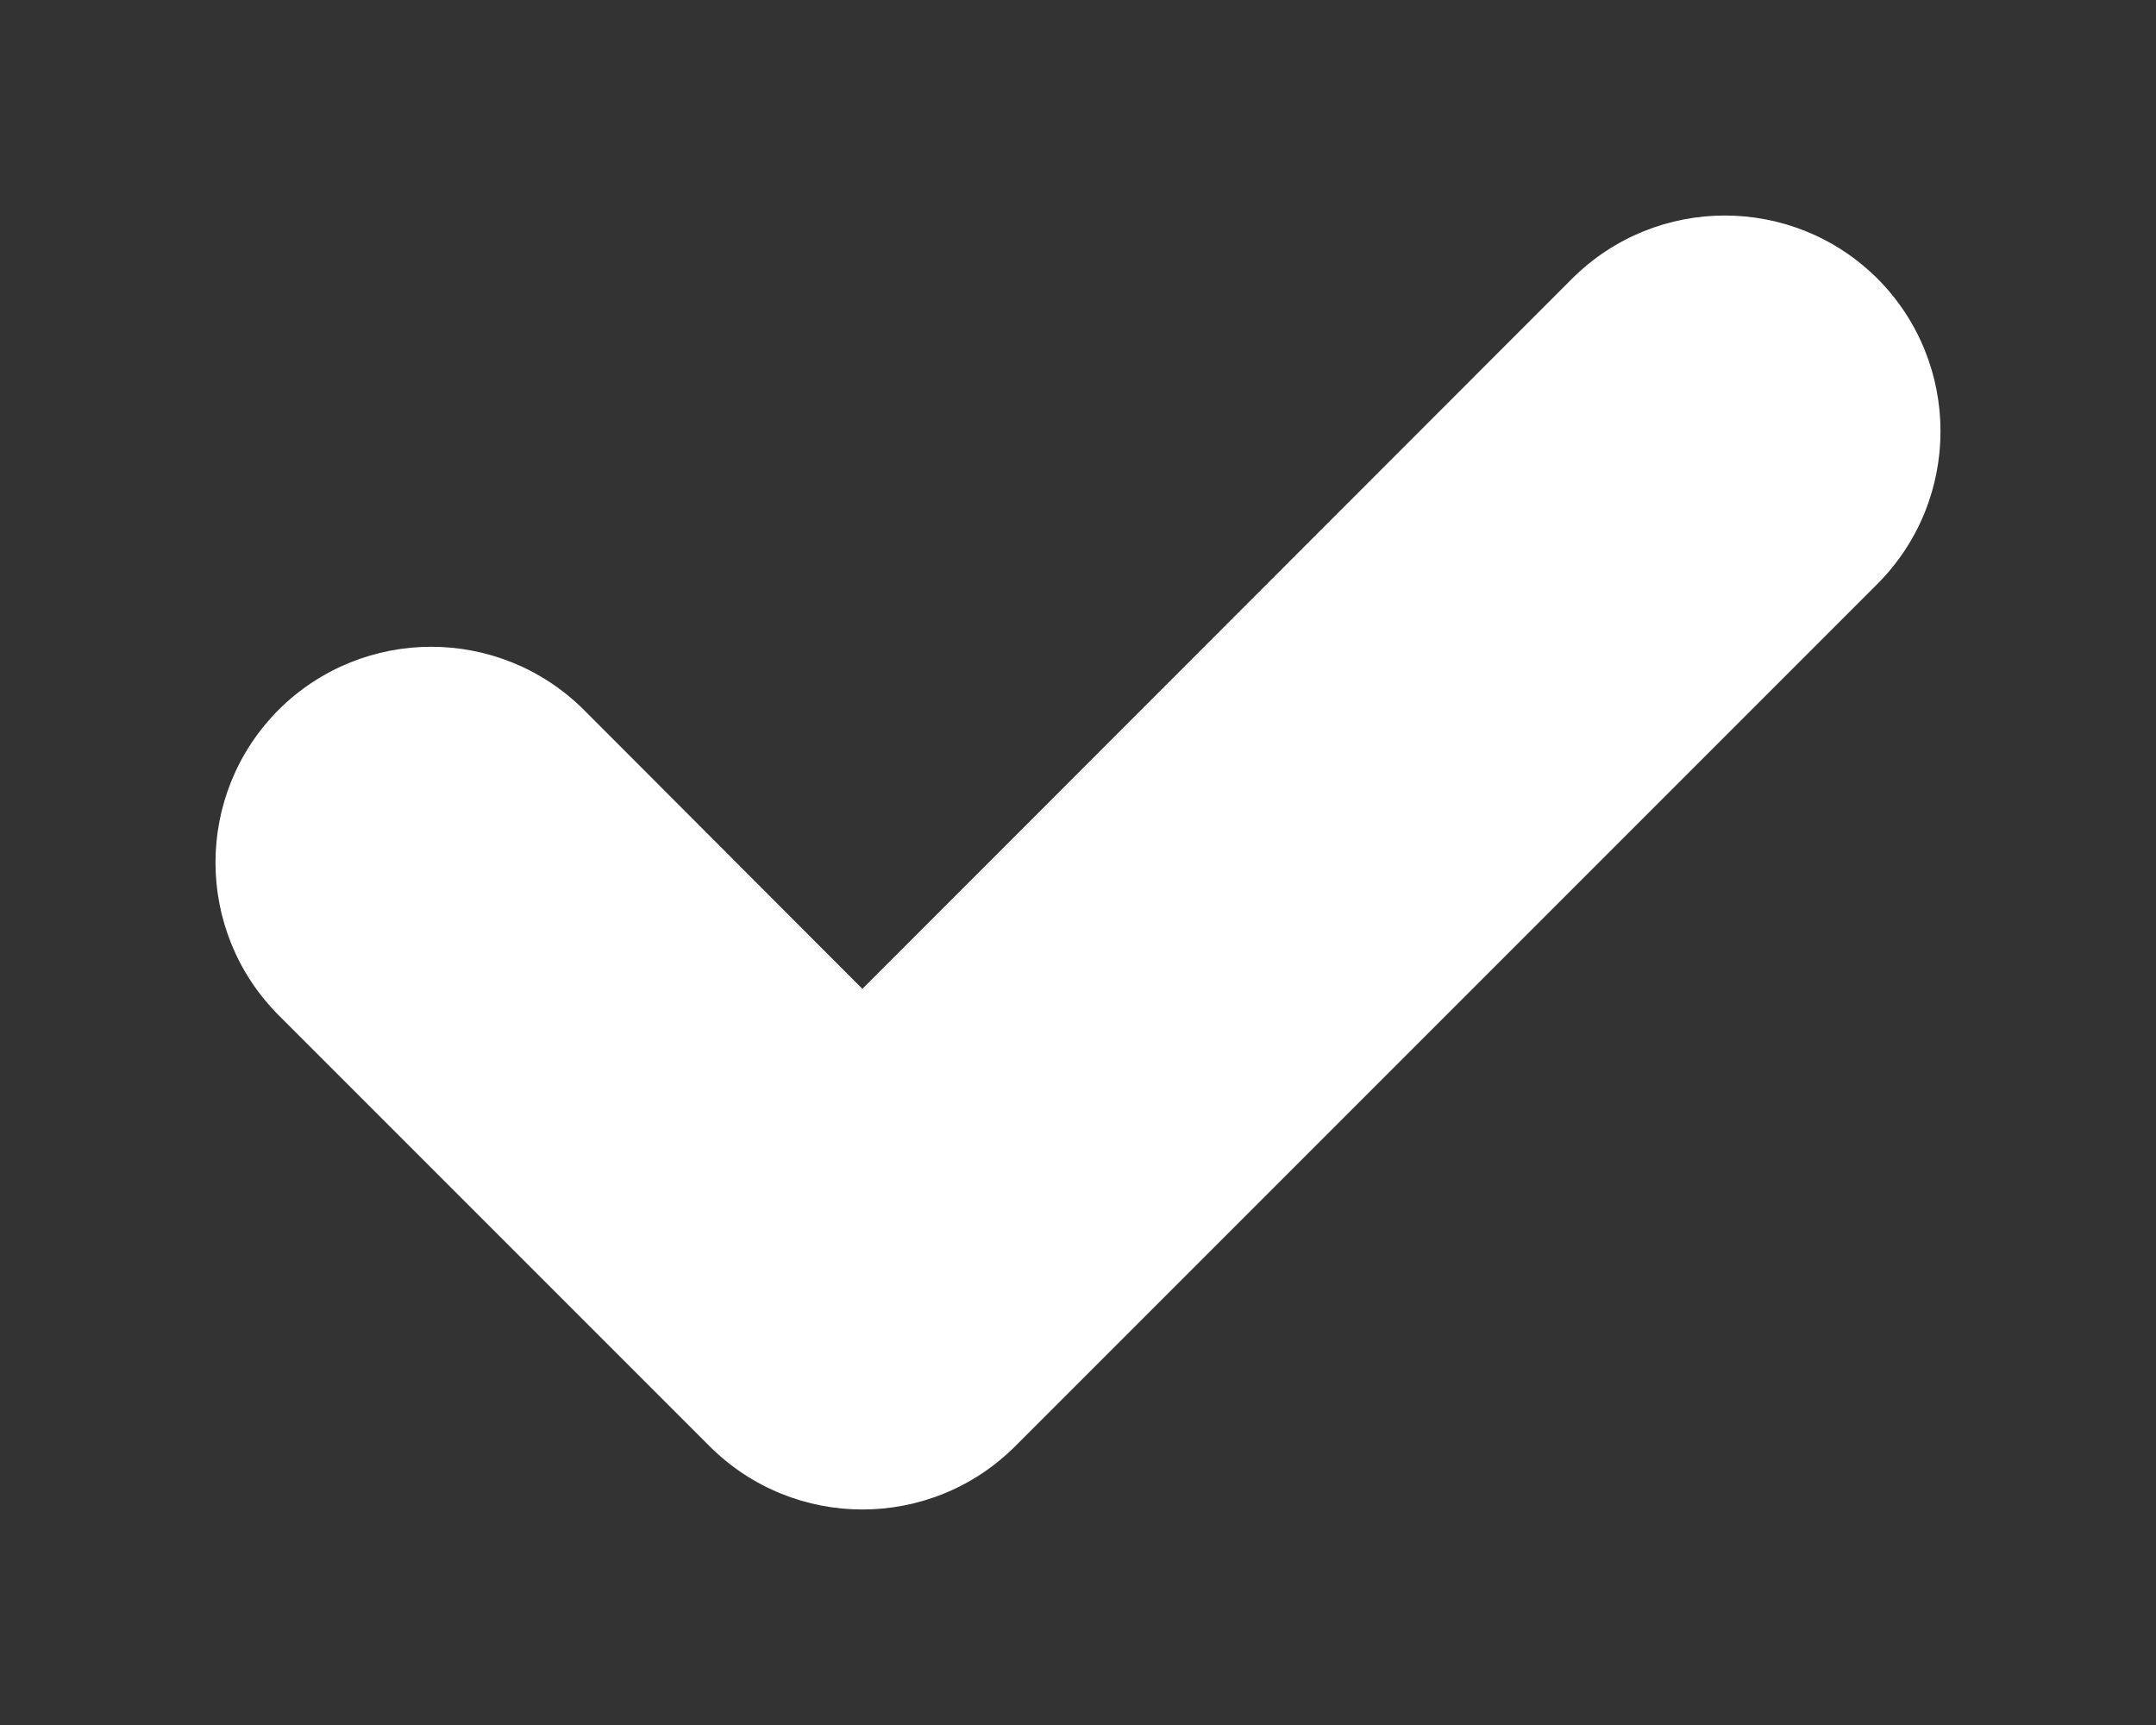 <svg width="5" height="4" viewBox="0 0 5 4" fill="none" xmlns="http://www.w3.org/2000/svg">
<rect x="0" y="0" width="5" height="4" fill="#333333" stroke="none"/>
<path fill-rule="evenodd" clip-rule="evenodd" d="M4.354 1.354C4.549 1.158 4.549 0.842 4.354 0.646C4.158 0.451 3.842 0.451 3.646 0.646L2 2.293L1.354 1.646C1.158 1.451 0.842 1.451 0.646 1.646C0.451 1.842 0.451 2.158 0.646 2.354L1.646 3.354C1.842 3.549 2.158 3.549 2.354 3.354L4.354 1.354Z" fill="white"/>
</svg>
